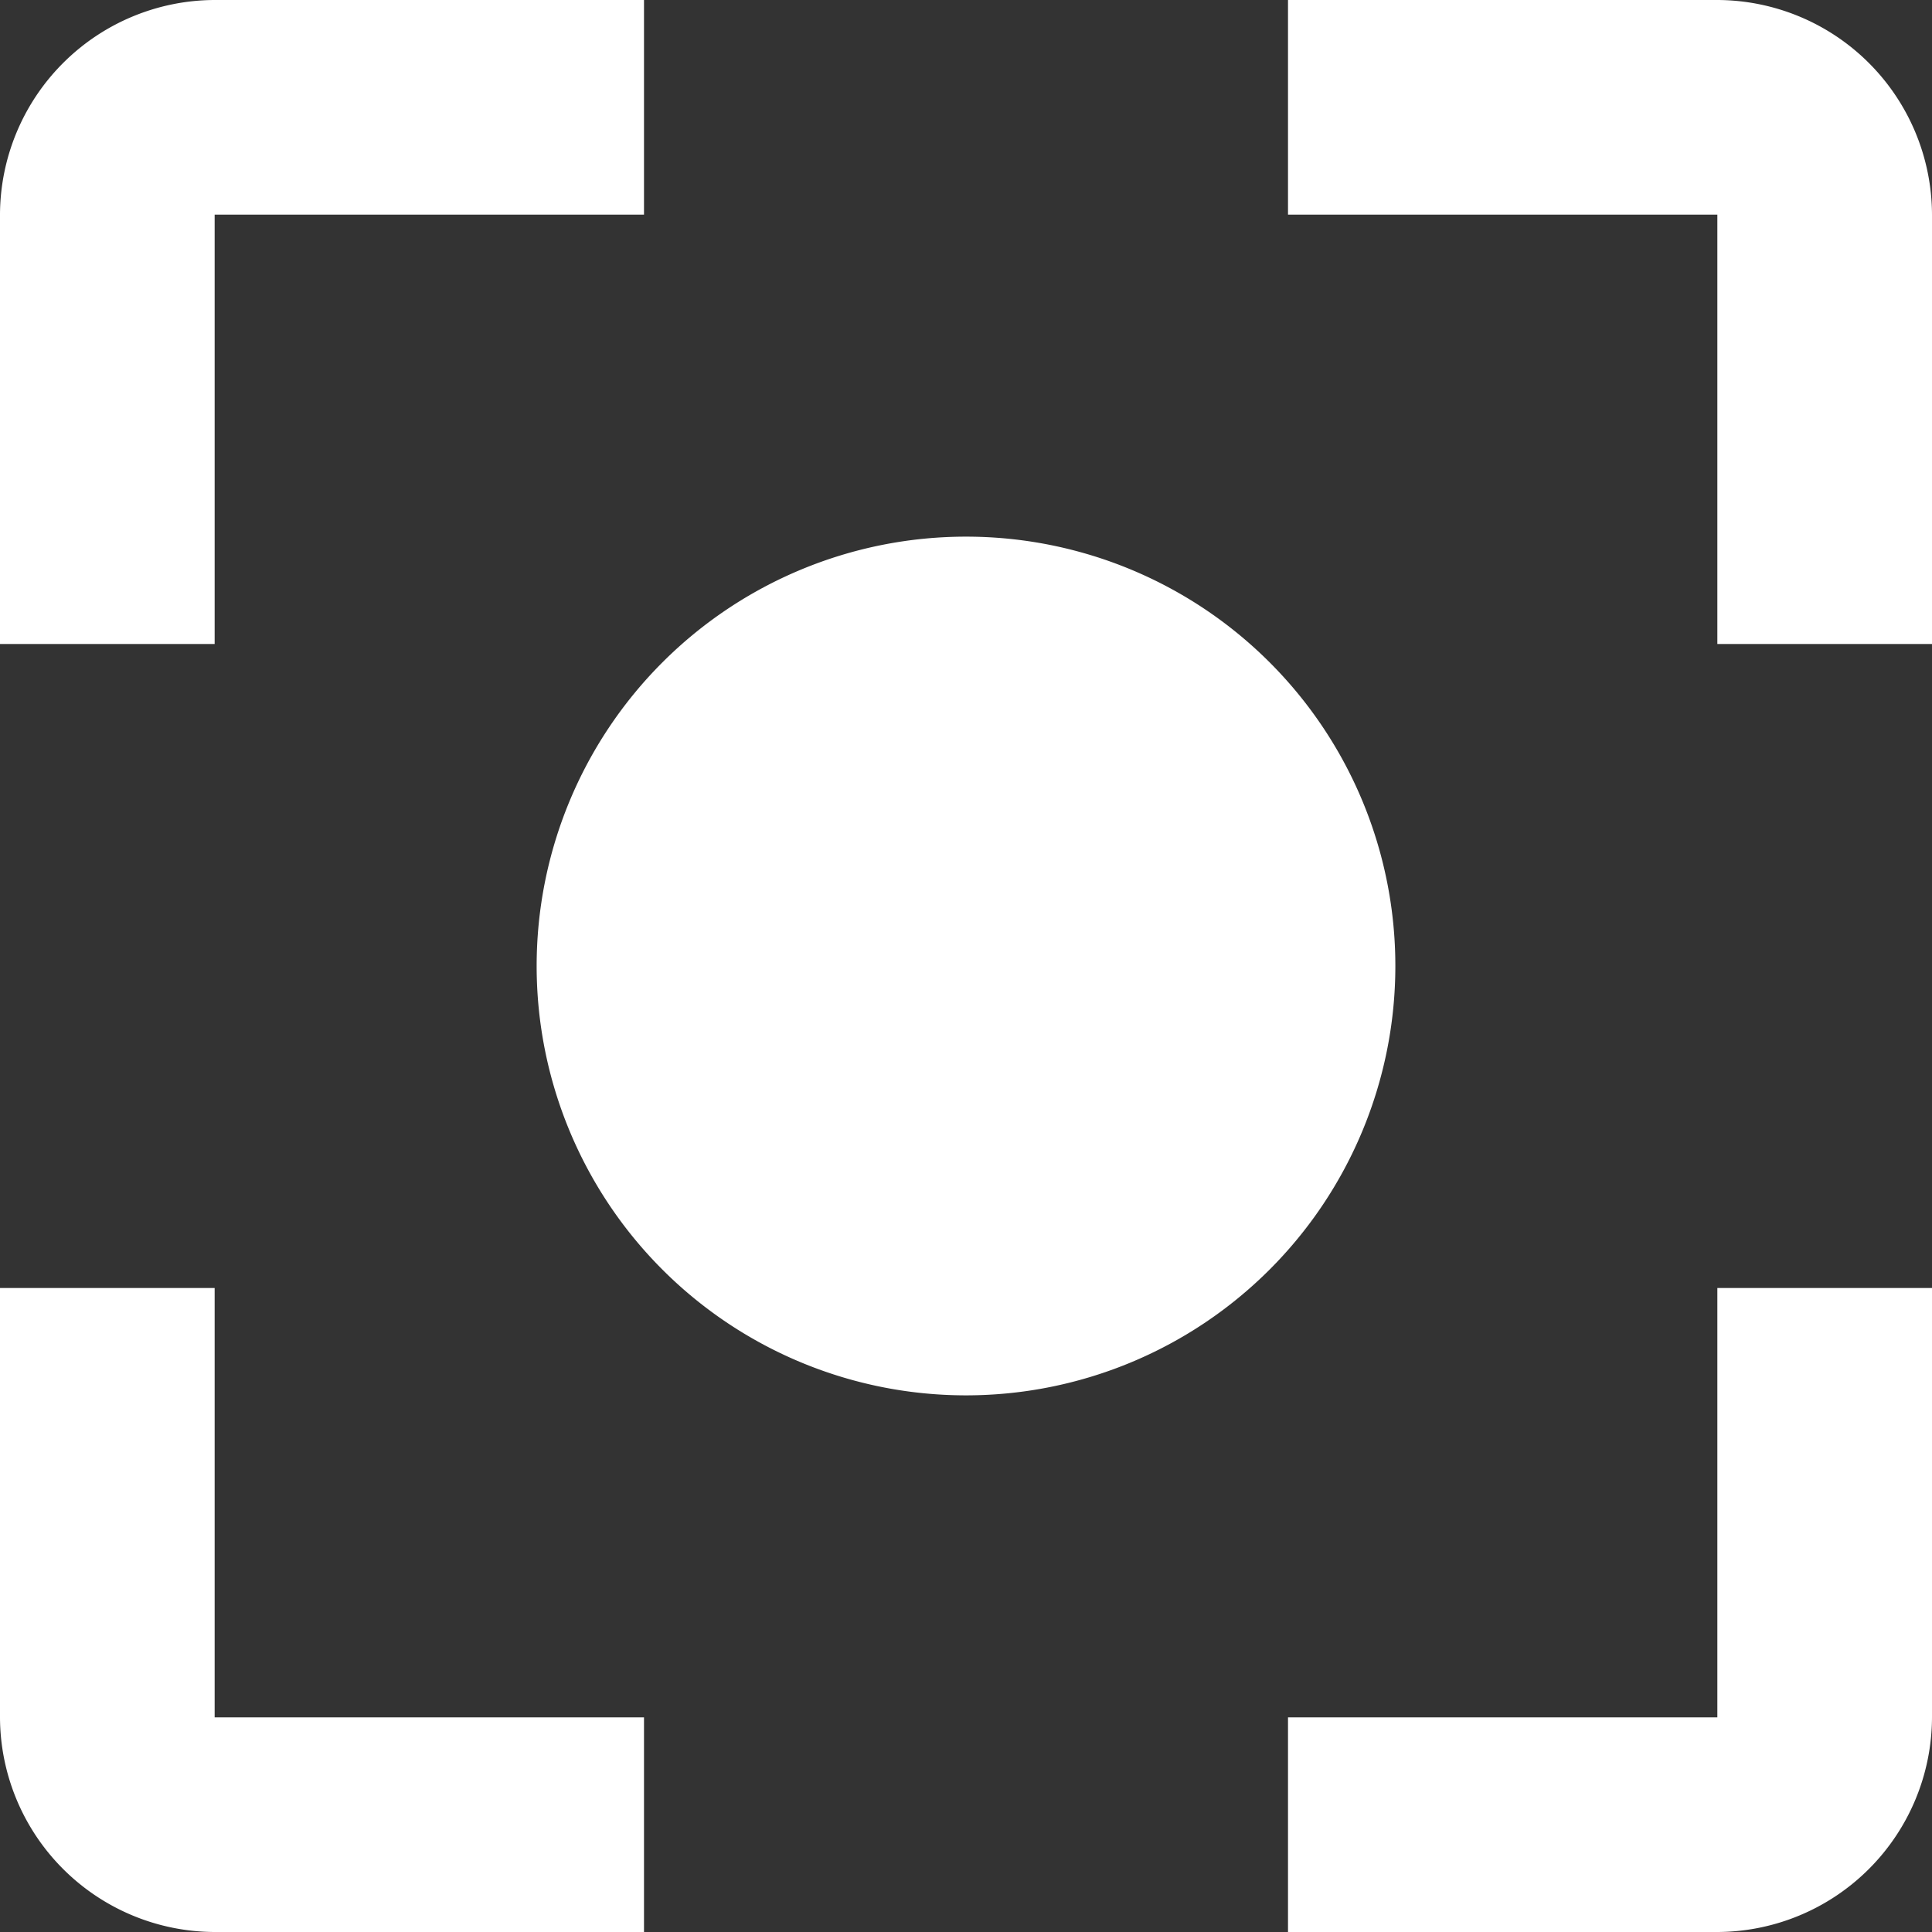 <?xml version="1.0" encoding="UTF-8"?>
<svg xmlns="http://www.w3.org/2000/svg" width="39" height="39" viewBox="0 0 39 39">
  <rect x="0" y="0" width="39" height="39" fill="#333333" stroke="none"/>
  <path id="Icon_material-center-focus-strong" data-name="Icon material-center-focus-strong" d="M24,15.333A8.667,8.667,0,1,0,32.667,24,8.664,8.664,0,0,0,24,15.333ZM8.833,30.5H4.5v8.667A4.346,4.346,0,0,0,8.833,43.5H17.5V39.167H8.833Zm0-21.667H17.5V4.5H8.833A4.346,4.346,0,0,0,4.5,8.833V17.5H8.833ZM39.167,4.5H30.5V8.833h8.667V17.5H43.5V8.833A4.346,4.346,0,0,0,39.167,4.5Zm0,34.667H30.5V43.5h8.667A4.346,4.346,0,0,0,43.5,39.167V30.5H39.167Z" transform="translate(-4.5 -4.5)" fill="#fff"></path>
</svg>

